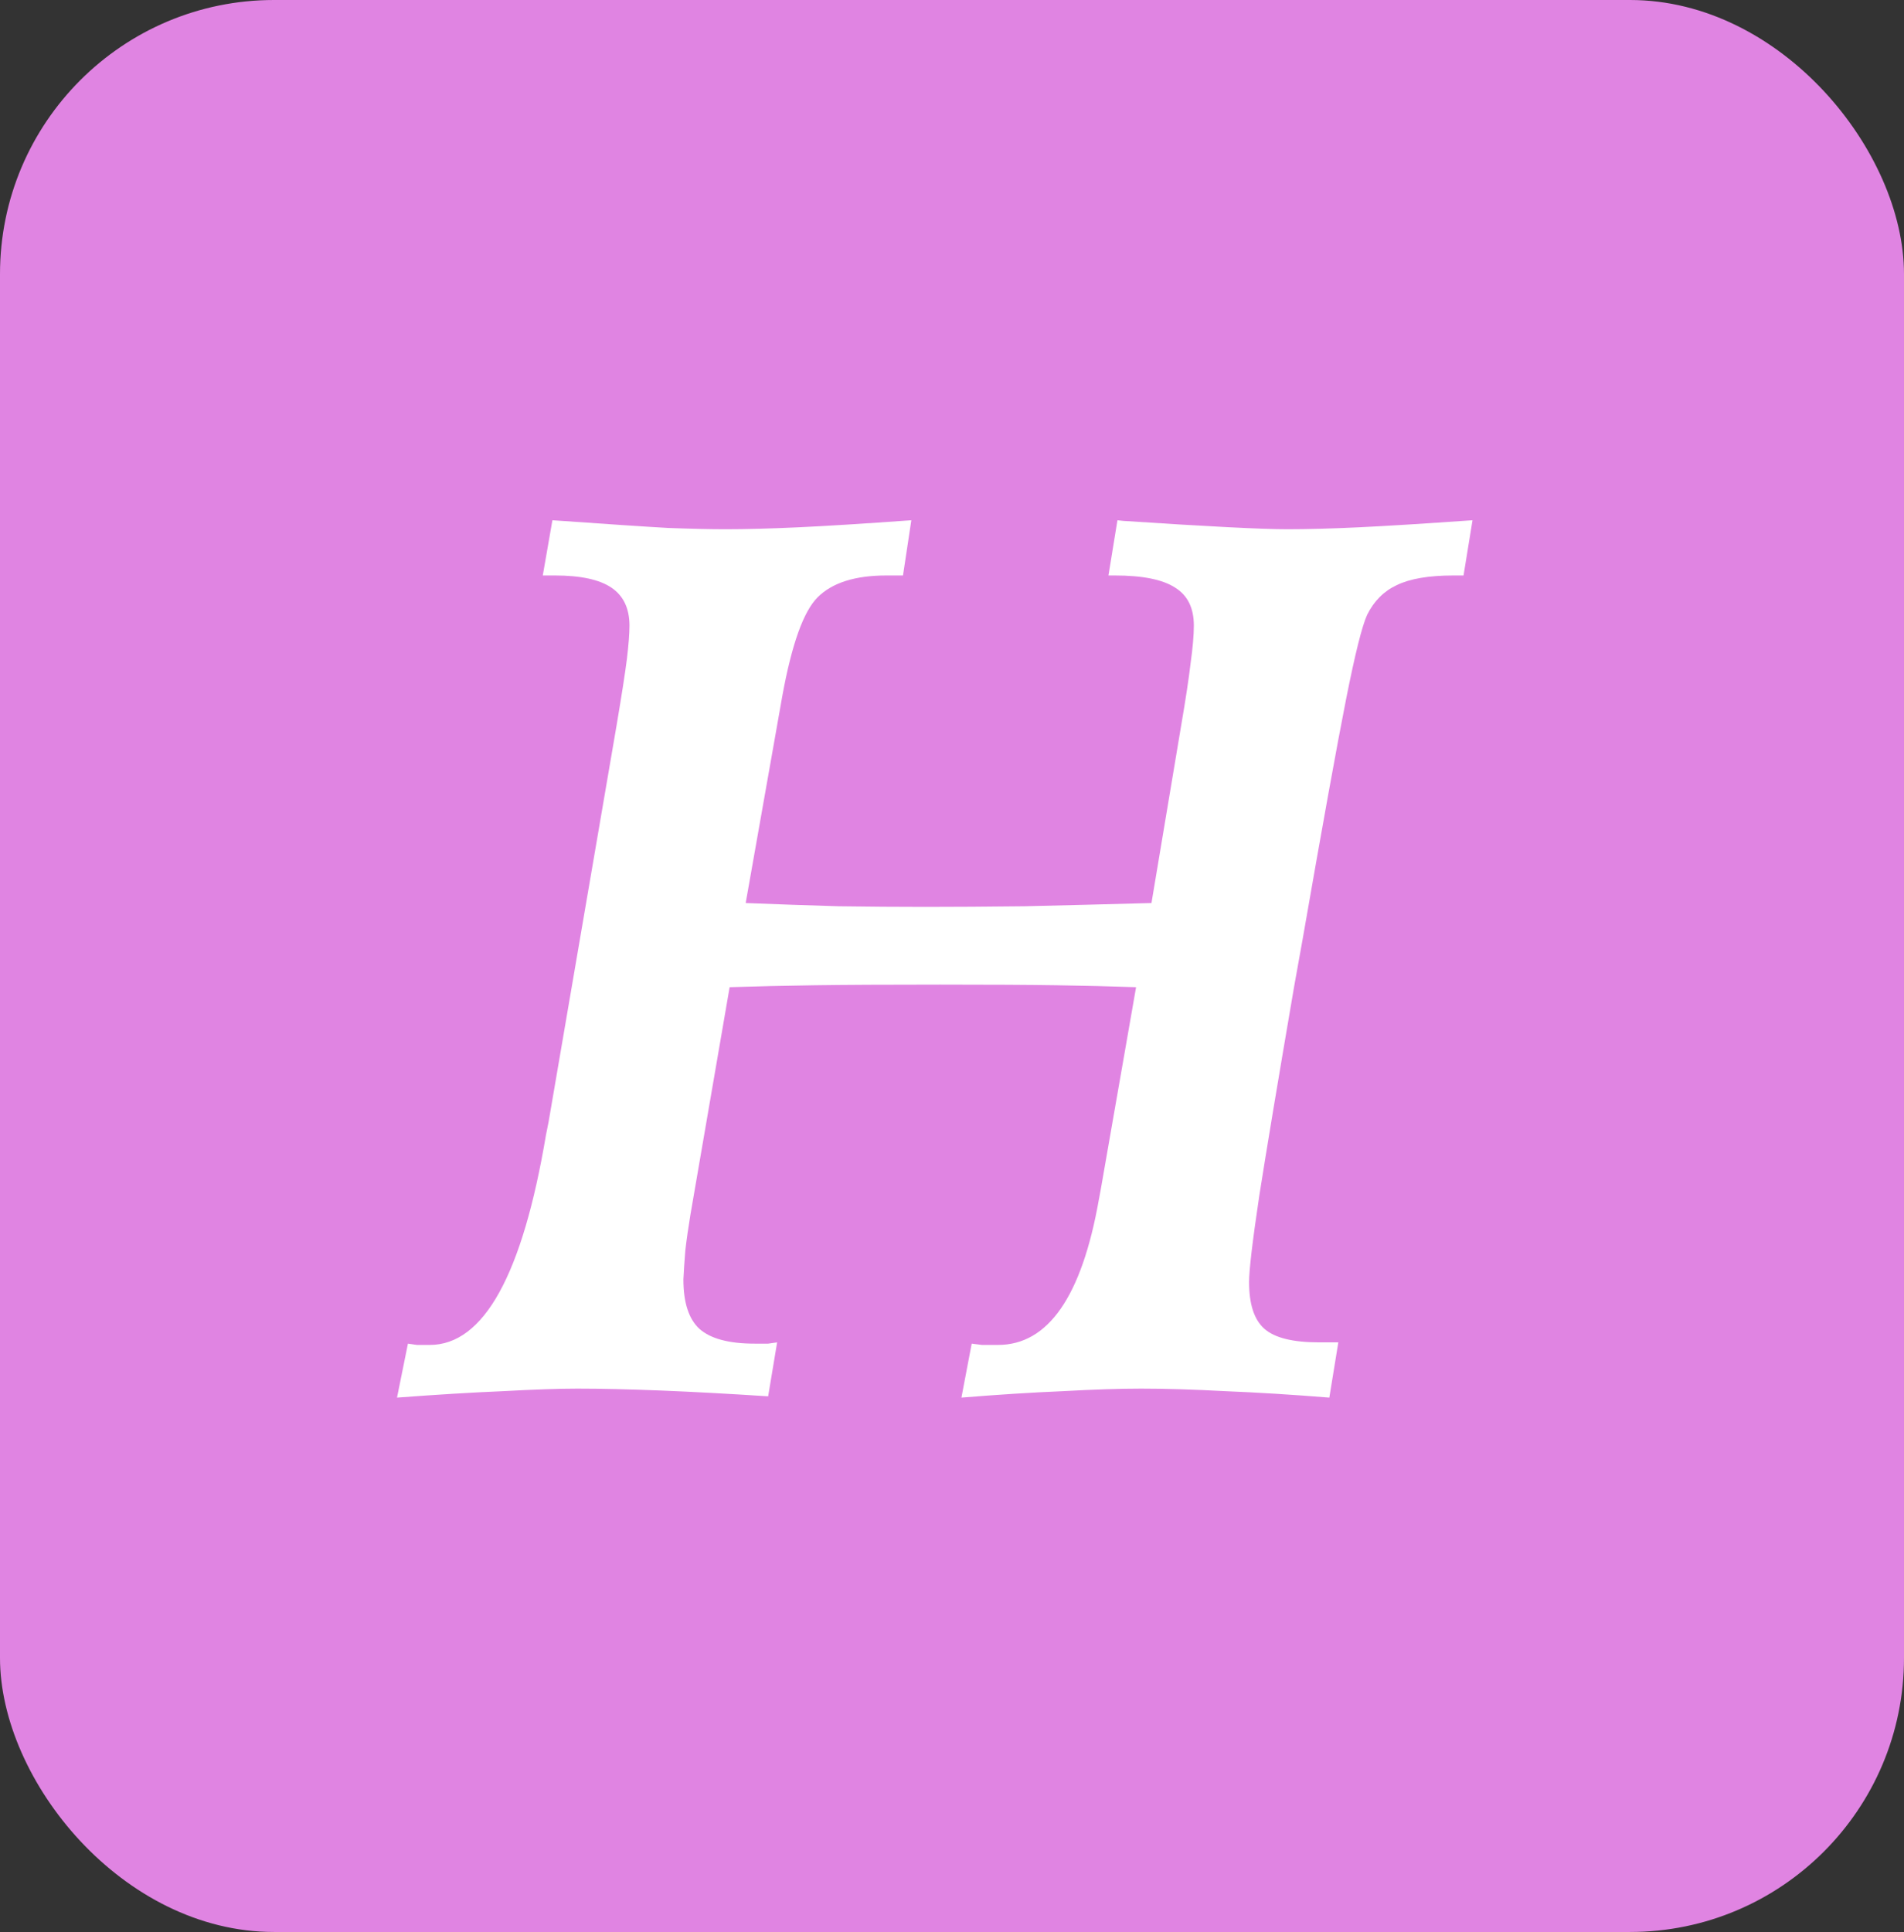 <svg width="139" height="141" viewBox="0 0 139 141" fill="none" xmlns="http://www.w3.org/2000/svg">
  <rect x="0" y="0" width="139" height="141" fill="#333333" stroke="none"/>
  <rect width="139" height="141" rx="20" fill="#E084E2"/>
  <path d="M29.781 98.062C29.969 98.094 30.188 98.125 30.438 98.156C30.656 98.156 30.969 98.156 31.375 98.156C35.312 98.156 38.141 93.047 39.859 82.828L40.047 81.891L45.016 52.922C45.391 50.703 45.641 49.094 45.766 48.094C45.891 47.062 45.953 46.25 45.953 45.656C45.953 44.406 45.516 43.484 44.641 42.891C43.766 42.297 42.391 42 40.516 42H39.625L40.328 37.969C44.297 38.25 47.109 38.438 48.766 38.531C50.453 38.594 51.859 38.625 52.984 38.625C54.484 38.625 56.25 38.578 58.281 38.484C60.312 38.391 63.062 38.219 66.531 37.969L65.922 42H64.703C62.422 42 60.75 42.531 59.688 43.594C58.656 44.625 57.797 47.031 57.109 50.812L54.438 65.906C56.781 66 59.047 66.078 61.234 66.141C63.422 66.172 65.531 66.188 67.562 66.188C69.656 66.188 72.062 66.172 74.781 66.141C77.531 66.078 80.625 66 84.062 65.906L86.219 53.016C86.562 51.016 86.797 49.469 86.922 48.375C87.078 47.25 87.156 46.344 87.156 45.656C87.156 44.375 86.703 43.453 85.797 42.891C84.891 42.297 83.422 42 81.391 42H80.922L81.578 37.969L82 38.016C88.125 38.422 92.109 38.625 93.953 38.625C95.484 38.625 97.234 38.578 99.203 38.484C101.172 38.391 103.938 38.219 107.5 37.969L106.844 42H106.094C104.312 42 102.938 42.234 101.969 42.703C101.031 43.141 100.312 43.859 99.812 44.859C99.438 45.672 98.922 47.734 98.266 51.047C97.609 54.359 96.562 60.141 95.125 68.391L94.469 72.047C93.312 78.797 92.469 83.859 91.938 87.234C91.438 90.578 91.188 92.688 91.188 93.562C91.188 95.188 91.562 96.328 92.312 96.984C93.062 97.641 94.391 97.969 96.297 97.969H97.703L97.047 102C94.328 101.781 91.797 101.625 89.453 101.531C87.141 101.406 85.094 101.344 83.312 101.344C81.75 101.344 79.844 101.406 77.594 101.531C75.344 101.625 72.875 101.781 70.188 102L70.938 98.062C71.156 98.094 71.406 98.125 71.688 98.156C71.969 98.156 72.359 98.156 72.859 98.156C76.516 98.156 78.969 94.625 80.219 87.562L80.359 86.812L82.938 72.047C81.094 71.984 79.156 71.938 77.125 71.906C75.125 71.875 72.297 71.859 68.641 71.859C64.734 71.859 61.688 71.875 59.5 71.906C57.312 71.938 55.234 71.984 53.266 72.047L50.406 88.641C50.25 89.578 50.125 90.453 50.031 91.266C49.969 92.047 49.922 92.75 49.891 93.375C49.891 95.062 50.281 96.266 51.062 96.984C51.875 97.703 53.219 98.062 55.094 98.062C55.531 98.062 55.859 98.062 56.078 98.062C56.297 98.031 56.516 98 56.734 97.969L56.078 101.906C53.203 101.719 50.594 101.578 48.25 101.484C45.906 101.391 43.875 101.344 42.156 101.344C40.812 101.344 39 101.406 36.719 101.531C34.469 101.625 31.891 101.781 28.984 102L29.781 98.062Z" fill="white"/>
</svg>
